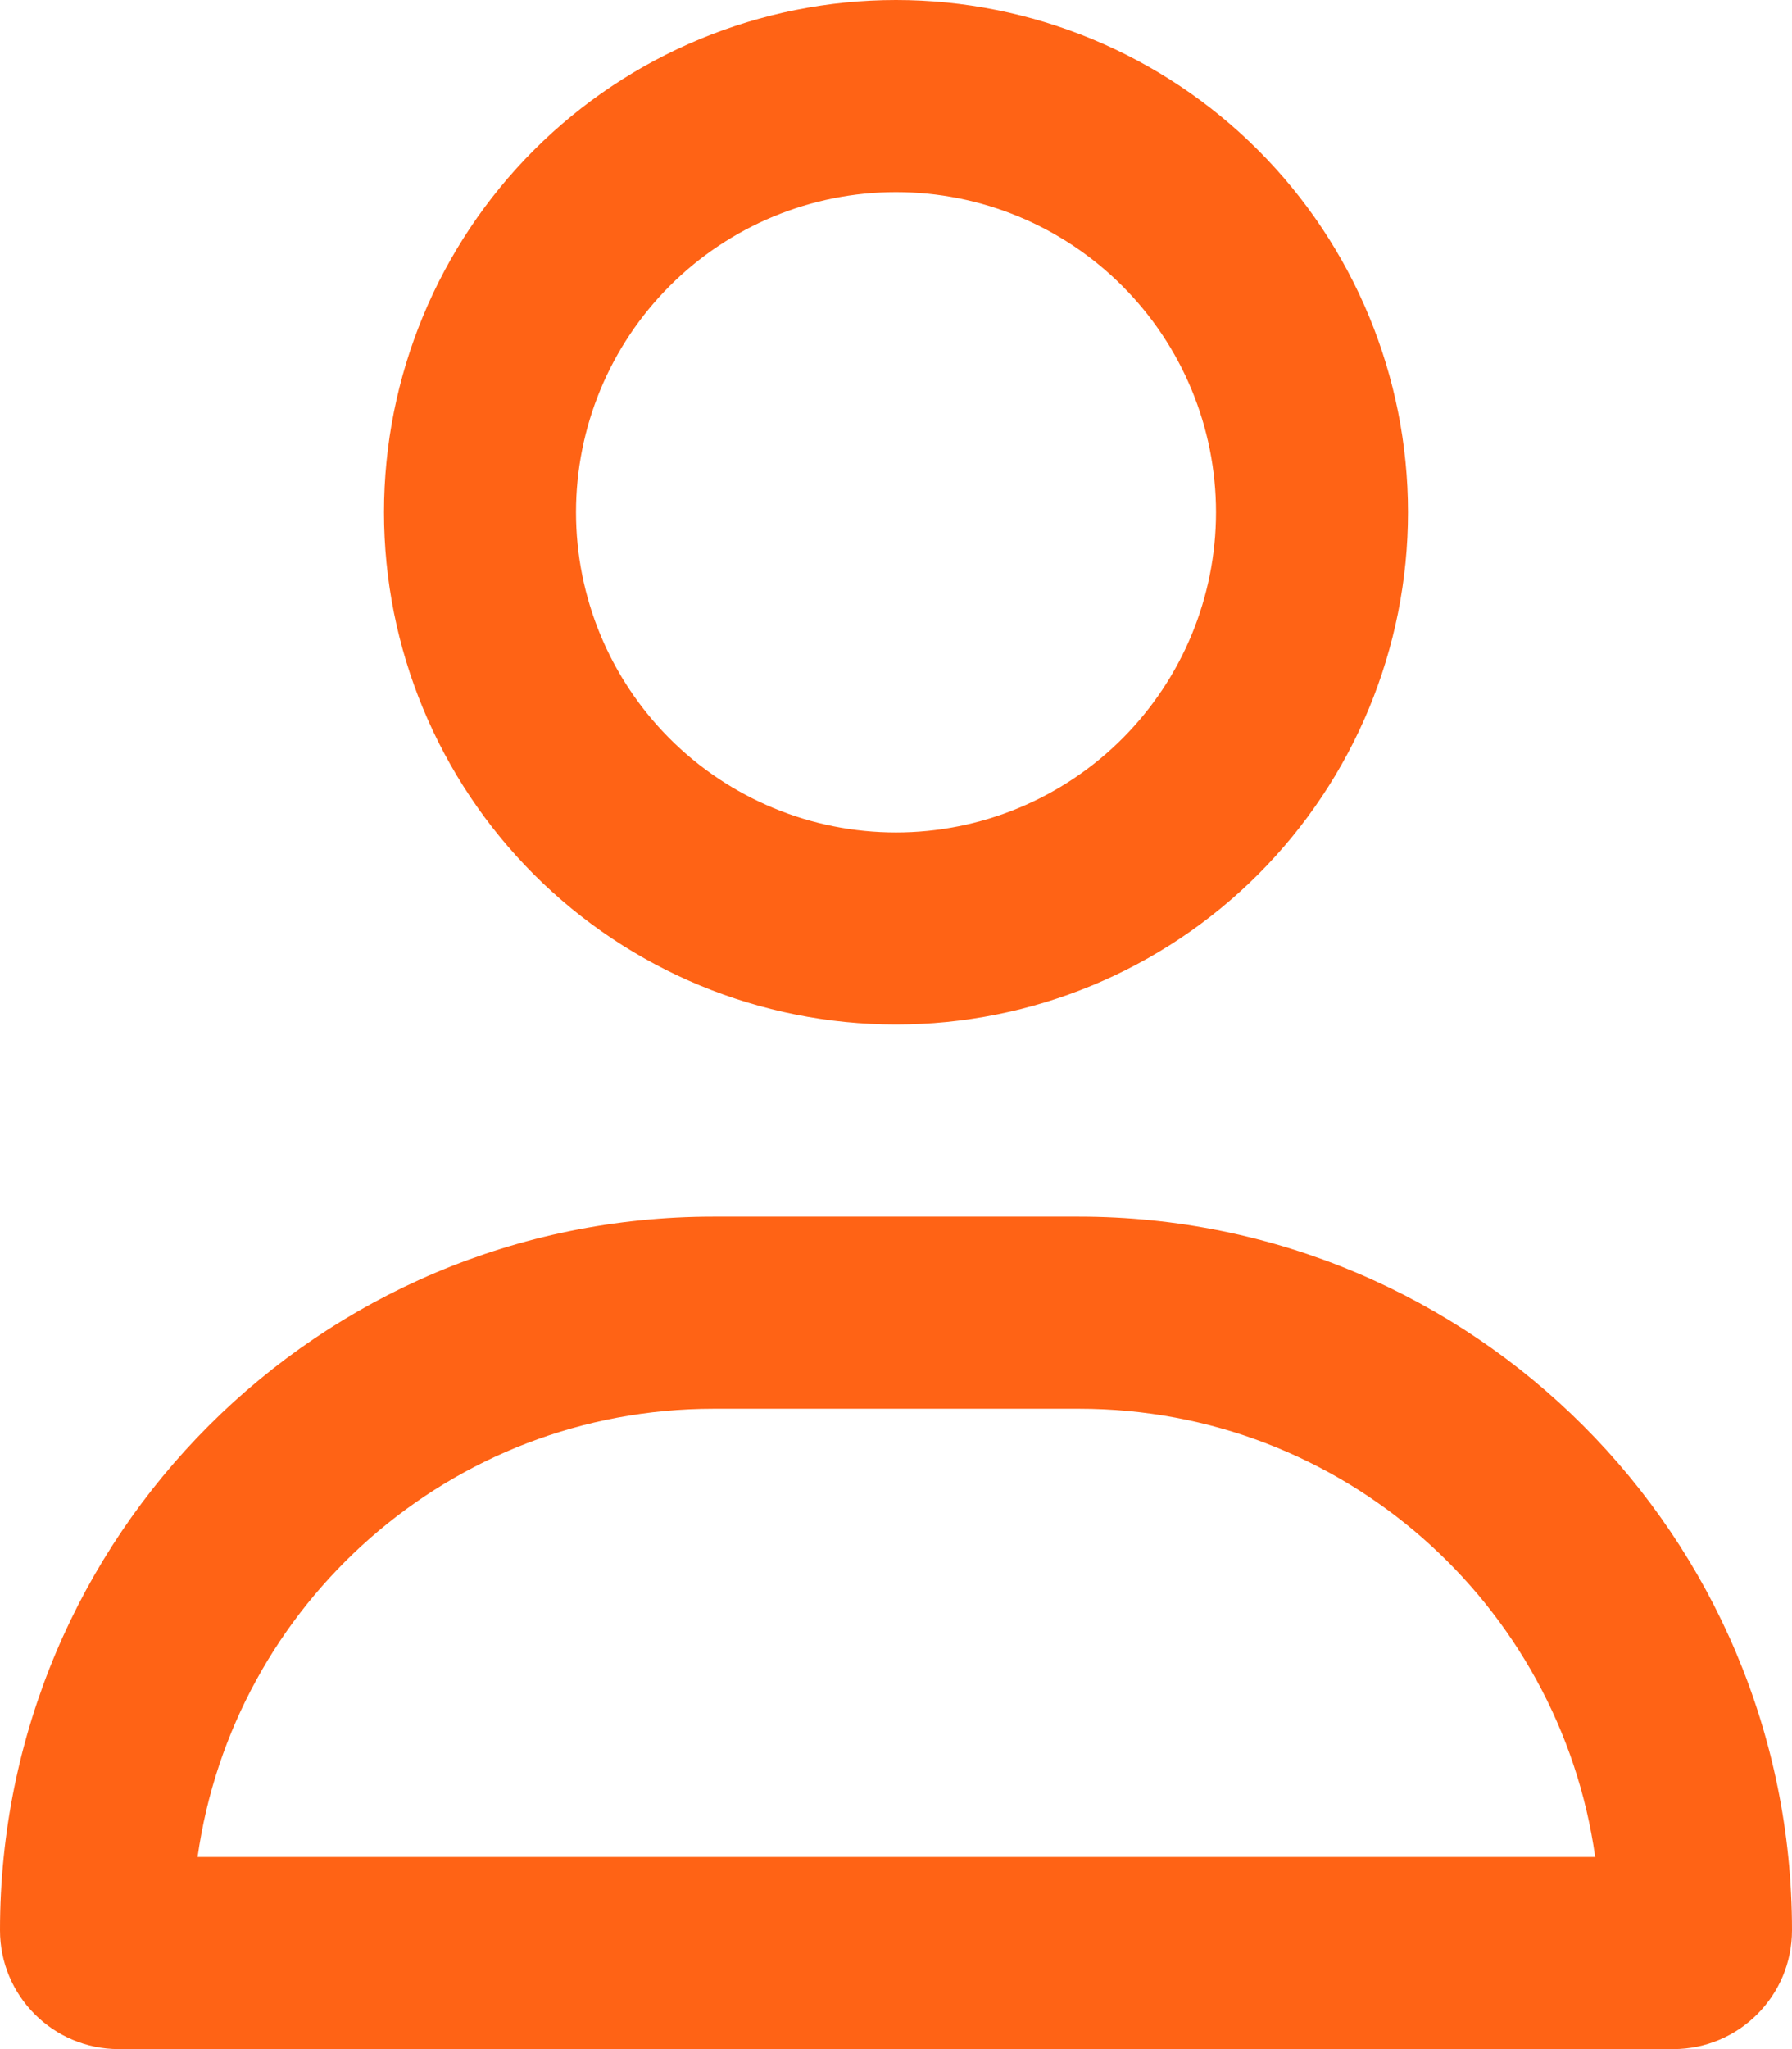 <svg width="35" height="40" viewBox="0 0 35 40" fill="none" xmlns="http://www.w3.org/2000/svg">
<g clip-path="url(#clip0_2023_549)">
<path d="M23.75 10C23.75 8.342 23.091 6.753 21.919 5.581C20.747 4.408 19.158 3.75 17.5 3.75C15.842 3.75 14.253 4.408 13.081 5.581C11.909 6.753 11.25 8.342 11.25 10C11.25 11.658 11.909 13.247 13.081 14.419C14.253 15.591 15.842 16.25 17.5 16.25C19.158 16.25 20.747 15.591 21.919 14.419C23.091 13.247 23.75 11.658 23.75 10ZM7.5 10C7.5 7.348 8.554 4.804 10.429 2.929C12.304 1.054 14.848 0 17.5 0C20.152 0 22.696 1.054 24.571 2.929C26.446 4.804 27.5 7.348 27.5 10C27.5 12.652 26.446 15.196 24.571 17.071C22.696 18.946 20.152 20 17.5 20C14.848 20 12.304 18.946 10.429 17.071C8.554 15.196 7.5 12.652 7.5 10ZM3.852 36.25H31.156C30.461 31.305 26.211 27.5 21.078 27.5H13.938C8.805 27.5 4.555 31.305 3.859 36.25H3.852ZM0 37.68C0 29.984 6.234 23.75 13.93 23.75H21.07C28.766 23.75 35 29.984 35 37.68C35 38.961 33.961 40 32.68 40H2.32C1.039 40 0 38.961 0 37.68Z" fill="#FF6315"/>
</g>
<defs>
<clipPath id="clip0_2023_549">
<rect width="35" height="40" fill="white"/>
</clipPath>
</defs>
</svg>
